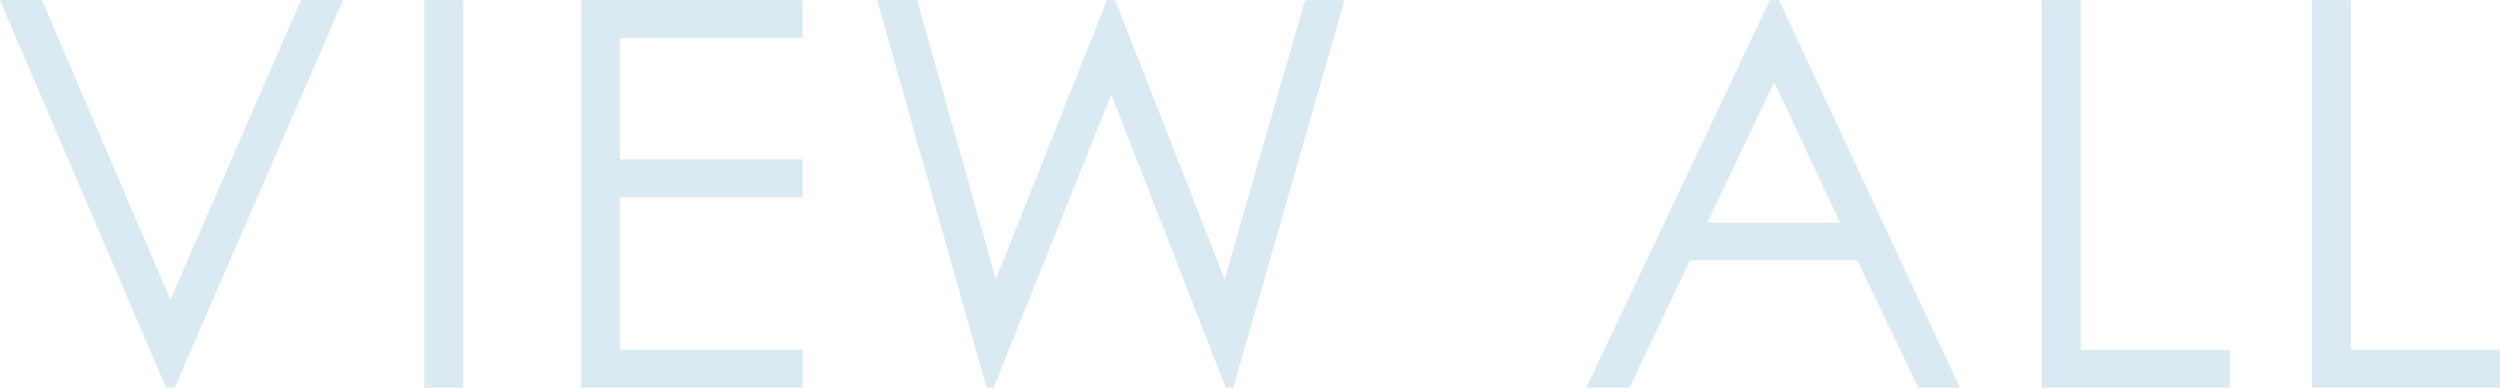 <svg xmlns="http://www.w3.org/2000/svg" width="185.25" height="28.72" viewBox="0 0 185.25 28.72"><path id="text_view-all.svg" d="M295.055 5051.53h.64l12.477-28.71h-3.119l-9.678 22.19-9.519-22.19h-3.119zm19.137 0h2.88v-28.71h-2.88v28.71zm11.628 0h16.4v-2.8H328.7v-11.31h13.518v-2.8H328.7v-9h13.518v-2.8h-16.4v28.71zm30.039 0h.52l8.719-21.71 8.478 21.71h.56l8.239-28.71h-2.92l-5.955 20.68-8.118-20.68h-.6l-8.239 20.68-5.839-20.68h-2.959zm58.039-28.71l-13.6 28.71h3.2l4.479-9.43h12.4l4.52 9.43h3.079l-13.4-28.71h-.676zm5.2 16.48h-9.839l4.96-10.4zm14.958 12.23h13.918v-2.8h-11.038v-25.91h-2.88v28.71zm20.012 0h13.918v-2.8h-11.038v-25.91h-2.88v28.71z" transform="translate(-282.75 -5022.81)" fill="#daeaf2" fill-rule="evenodd"/></svg>